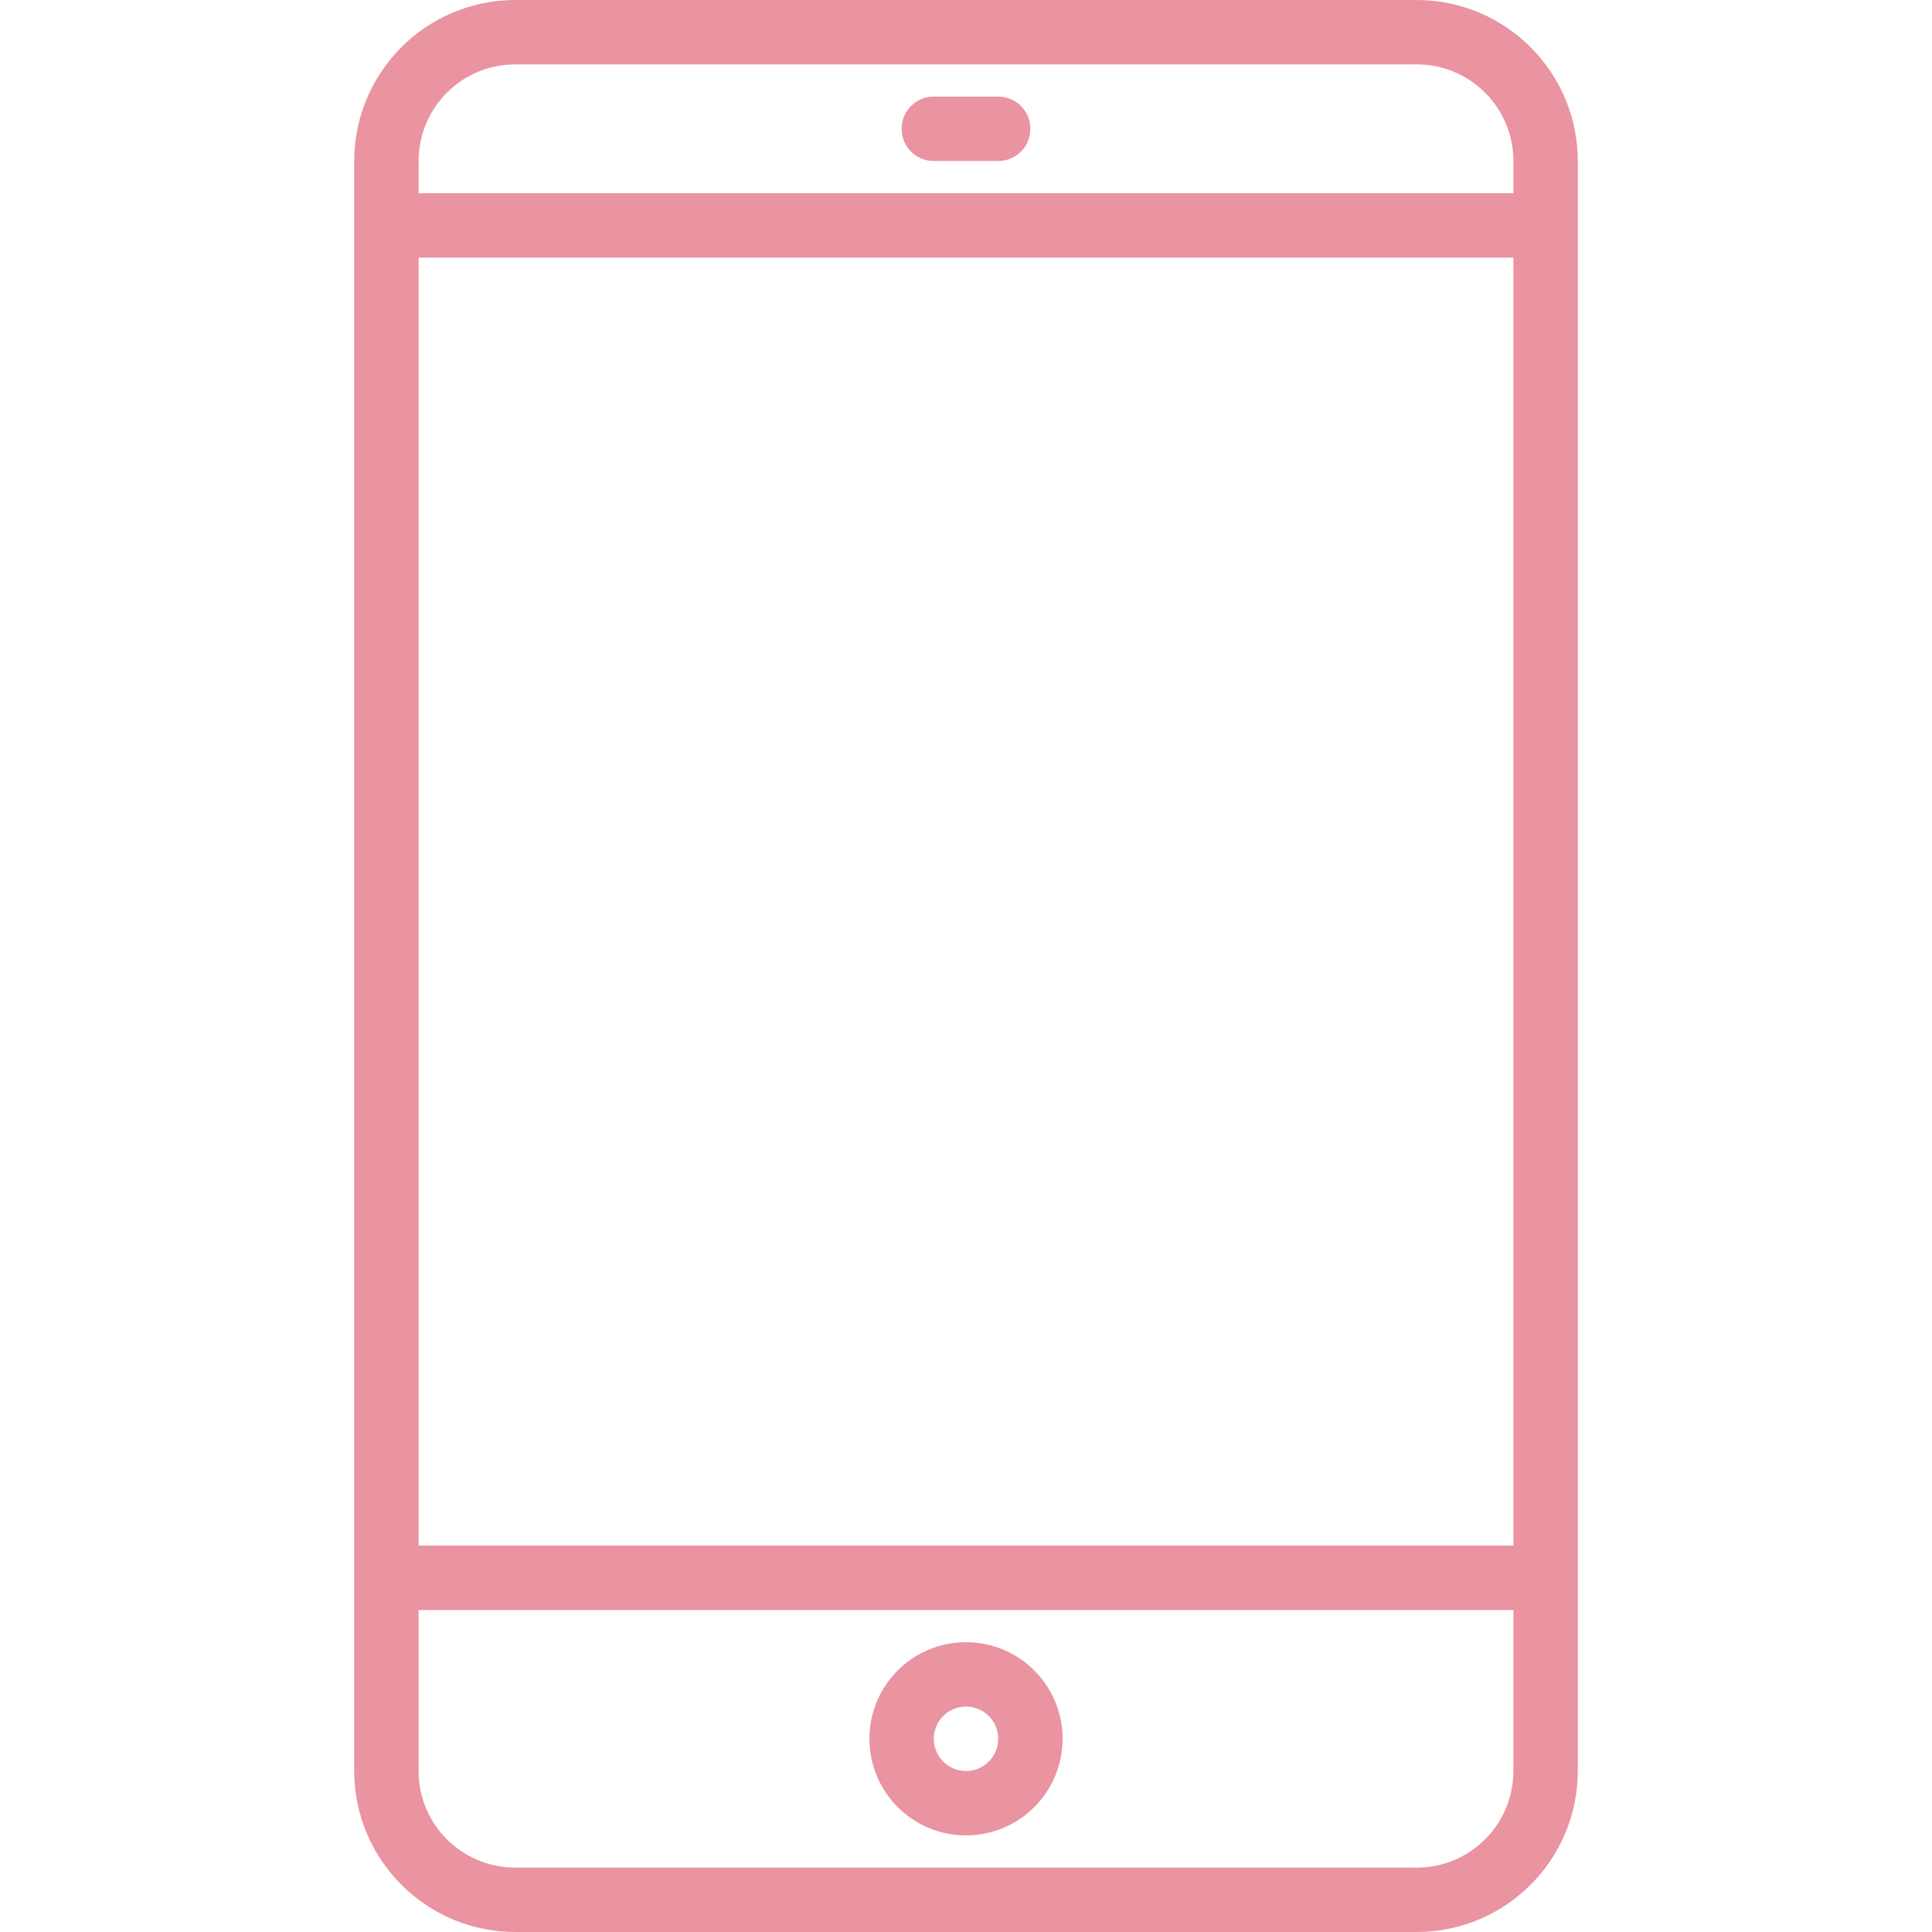 <svg width="18" height="18" viewBox="0 0 18 18" fill="none" xmlns="http://www.w3.org/2000/svg">
<g clip-path="url(#clip0)">
<path d="M4.8 -7.62939e-06H13.2C14.028 0.001 14.699 0.672 14.7 1.5V16.5C14.699 17.328 14.028 17.999 13.2 18H4.8C3.972 17.999 3.301 17.328 3.3 16.5V1.5C3.301 0.672 3.972 0.001 4.8 -7.62939e-06ZM3.9 16.5C3.9 16.997 4.303 17.4 4.8 17.4H13.2C13.697 17.4 14.1 16.997 14.1 16.5V15H3.9V16.5ZM3.9 14.4H14.1V2.4H3.9V14.4ZM3.9 1.8H14.1V1.5C14.1 1.003 13.697 0.6 13.2 0.6H4.8C4.303 0.6 3.9 1.003 3.9 1.5V1.8Z" fill="#E994A0"/>
<path d="M9 15.3C9.497 15.3 9.9 15.703 9.9 16.2C9.9 16.697 9.497 17.1 9 17.1C8.503 17.1 8.1 16.697 8.1 16.2C8.1 15.703 8.503 15.3 9 15.3ZM9 16.5C9.166 16.5 9.3 16.366 9.3 16.2C9.3 16.034 9.166 15.9 9 15.9C8.834 15.9 8.7 16.034 8.7 16.2C8.7 16.366 8.834 16.5 9 16.5Z" fill="#E994A0"/>
<path d="M8.7 0.9H9.3C9.466 0.9 9.6 1.034 9.6 1.2C9.6 1.366 9.466 1.5 9.3 1.5H8.7C8.534 1.5 8.4 1.366 8.4 1.2C8.4 1.034 8.534 0.9 8.7 0.9Z" fill="#E994A0"/>
</g>
<defs>
<clipPath id="clip0">
<rect width="18" height="18" fill="white" transform="matrix(-1 0 0 1 18 0)"/>
</clipPath>
</defs>
</svg>
